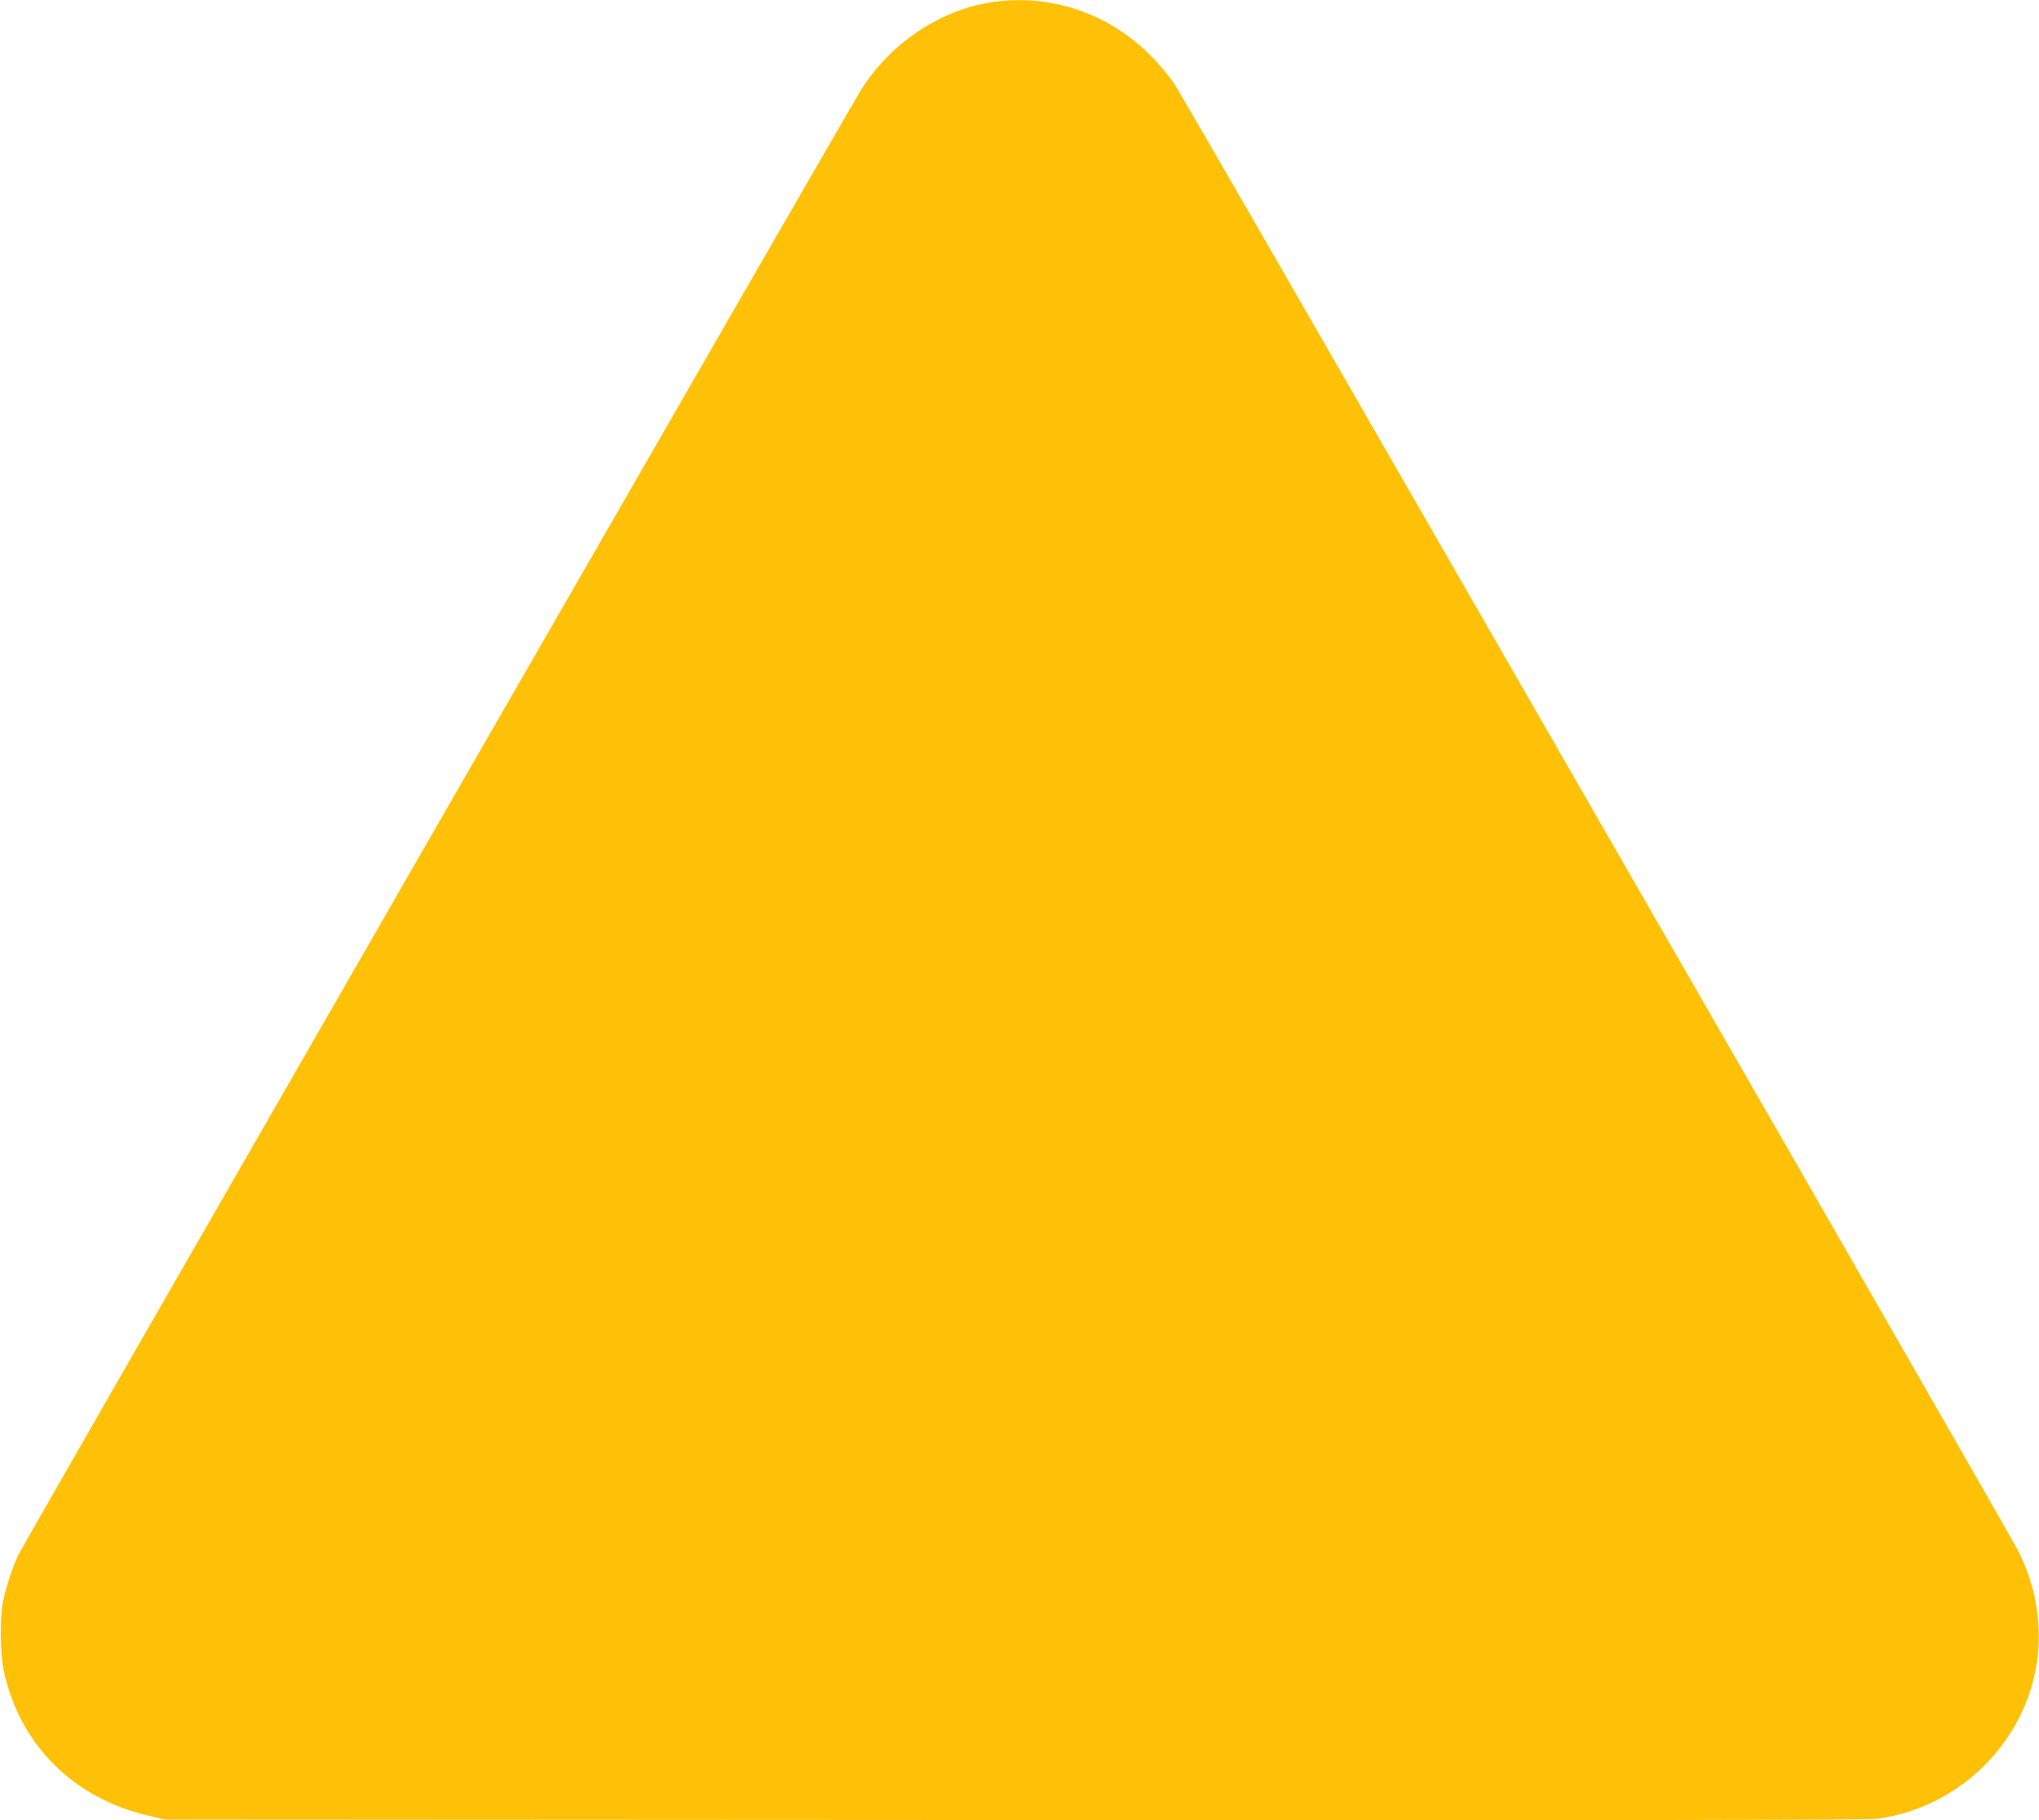 <?xml version="1.0" standalone="no"?>
<!DOCTYPE svg PUBLIC "-//W3C//DTD SVG 20010904//EN"
 "http://www.w3.org/TR/2001/REC-SVG-20010904/DTD/svg10.dtd">
<svg version="1.0" xmlns="http://www.w3.org/2000/svg"
 width="1280pt" height="1143pt" viewBox="0 0 1280 1143"
 preserveAspectRatio="xMidYMid meet">
<g transform="translate(0,1143) scale(0.1,-0.1)"
fill="#ffc107" stroke="none">
<path d="M6218 11415 c-319 -50 -626 -256 -810 -545 -76 -119 -5263 -9139
-5295 -9207 -36 -78 -74 -195 -94 -288 -20 -93 -18 -333 4 -435 101 -466 437
-802 914 -912 l98 -23 5335 -3 c3816 -2 5358 0 5415 8 597 81 1043 611 1012
1201 -10 179 -49 324 -131 488 -21 40 -650 1138 -1398 2440 -749 1301 -1921
3340 -2606 4531 -684 1190 -1265 2196 -1290 2234 -25 38 -84 109 -130 158
-269 282 -645 412 -1024 353z"/>
</g>
</svg>
